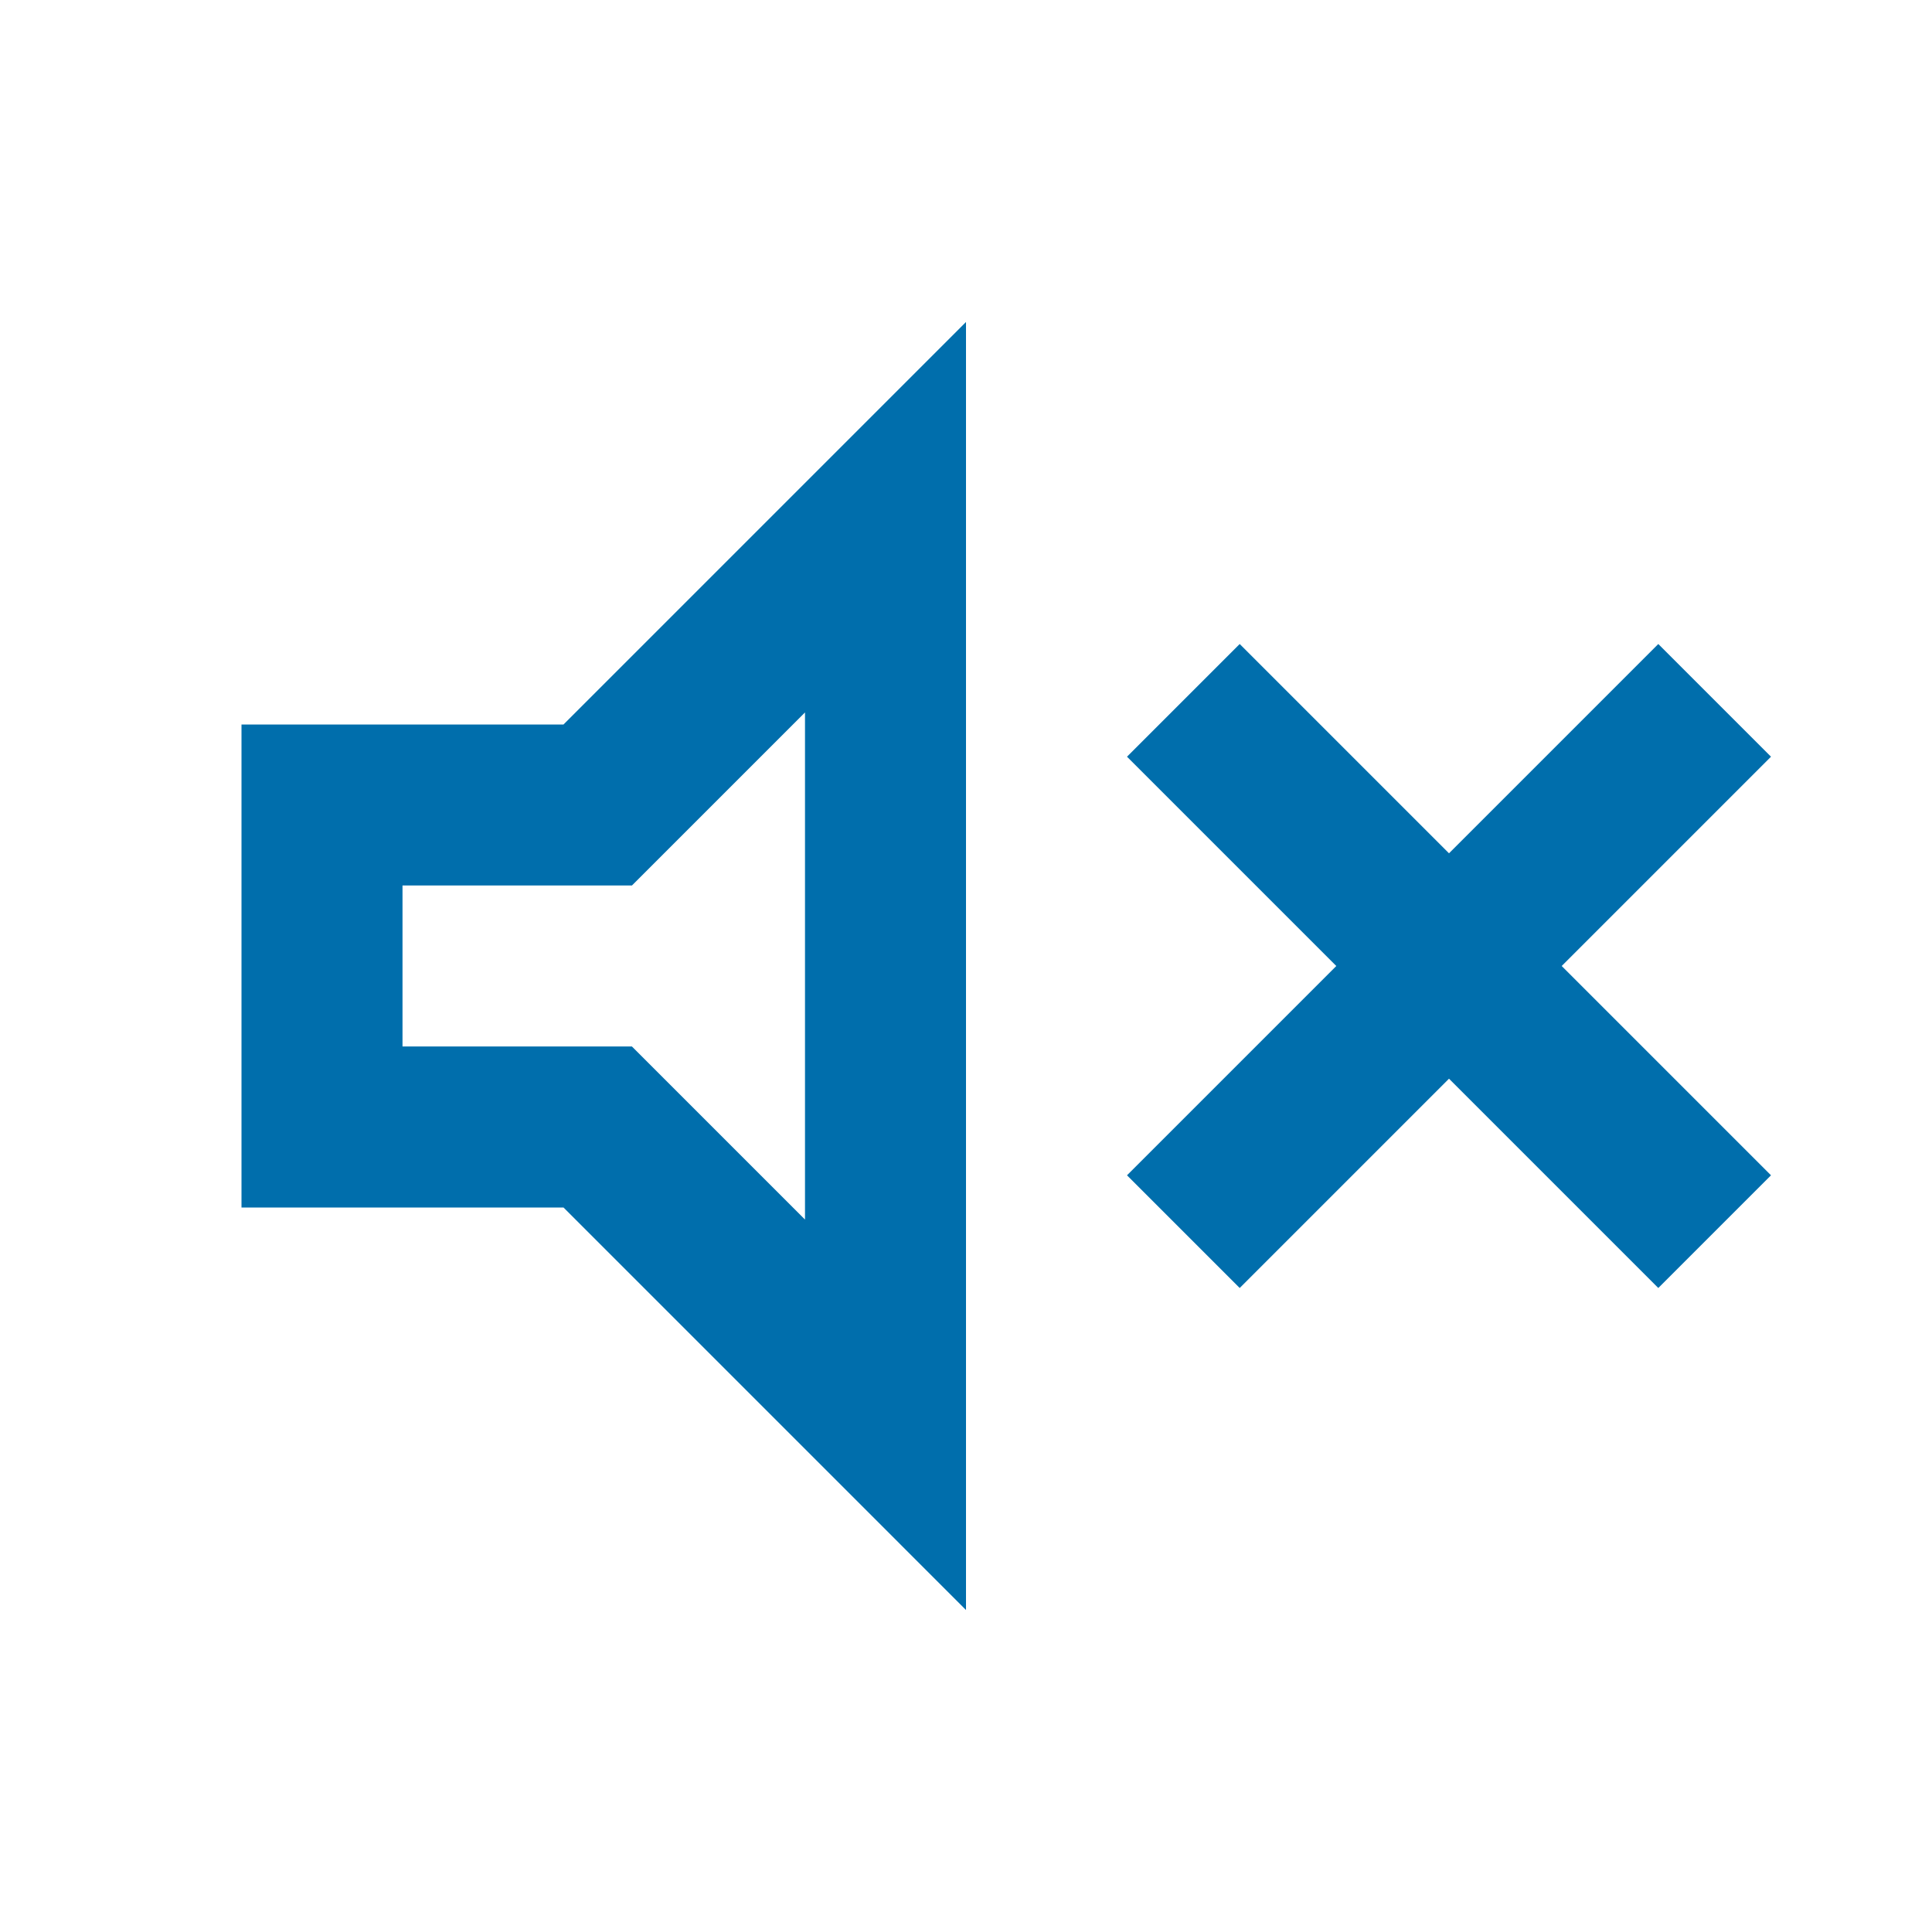 <svg fill="#006eac" width="24px" viewBox="0 -960 960 960" height="24px" xmlns="http://www.w3.org/2000/svg"><path d="m616-320-56-56 104-104-104-104 56-56 104 104 104-104 56 56-104 104 104 104-56 56-104-104-104 104Zm-496-40v-240h160l200-200v640L280-360H120Zm280-246-86 86H200v80h114l86 86v-252ZM300-480Z"></path></svg>